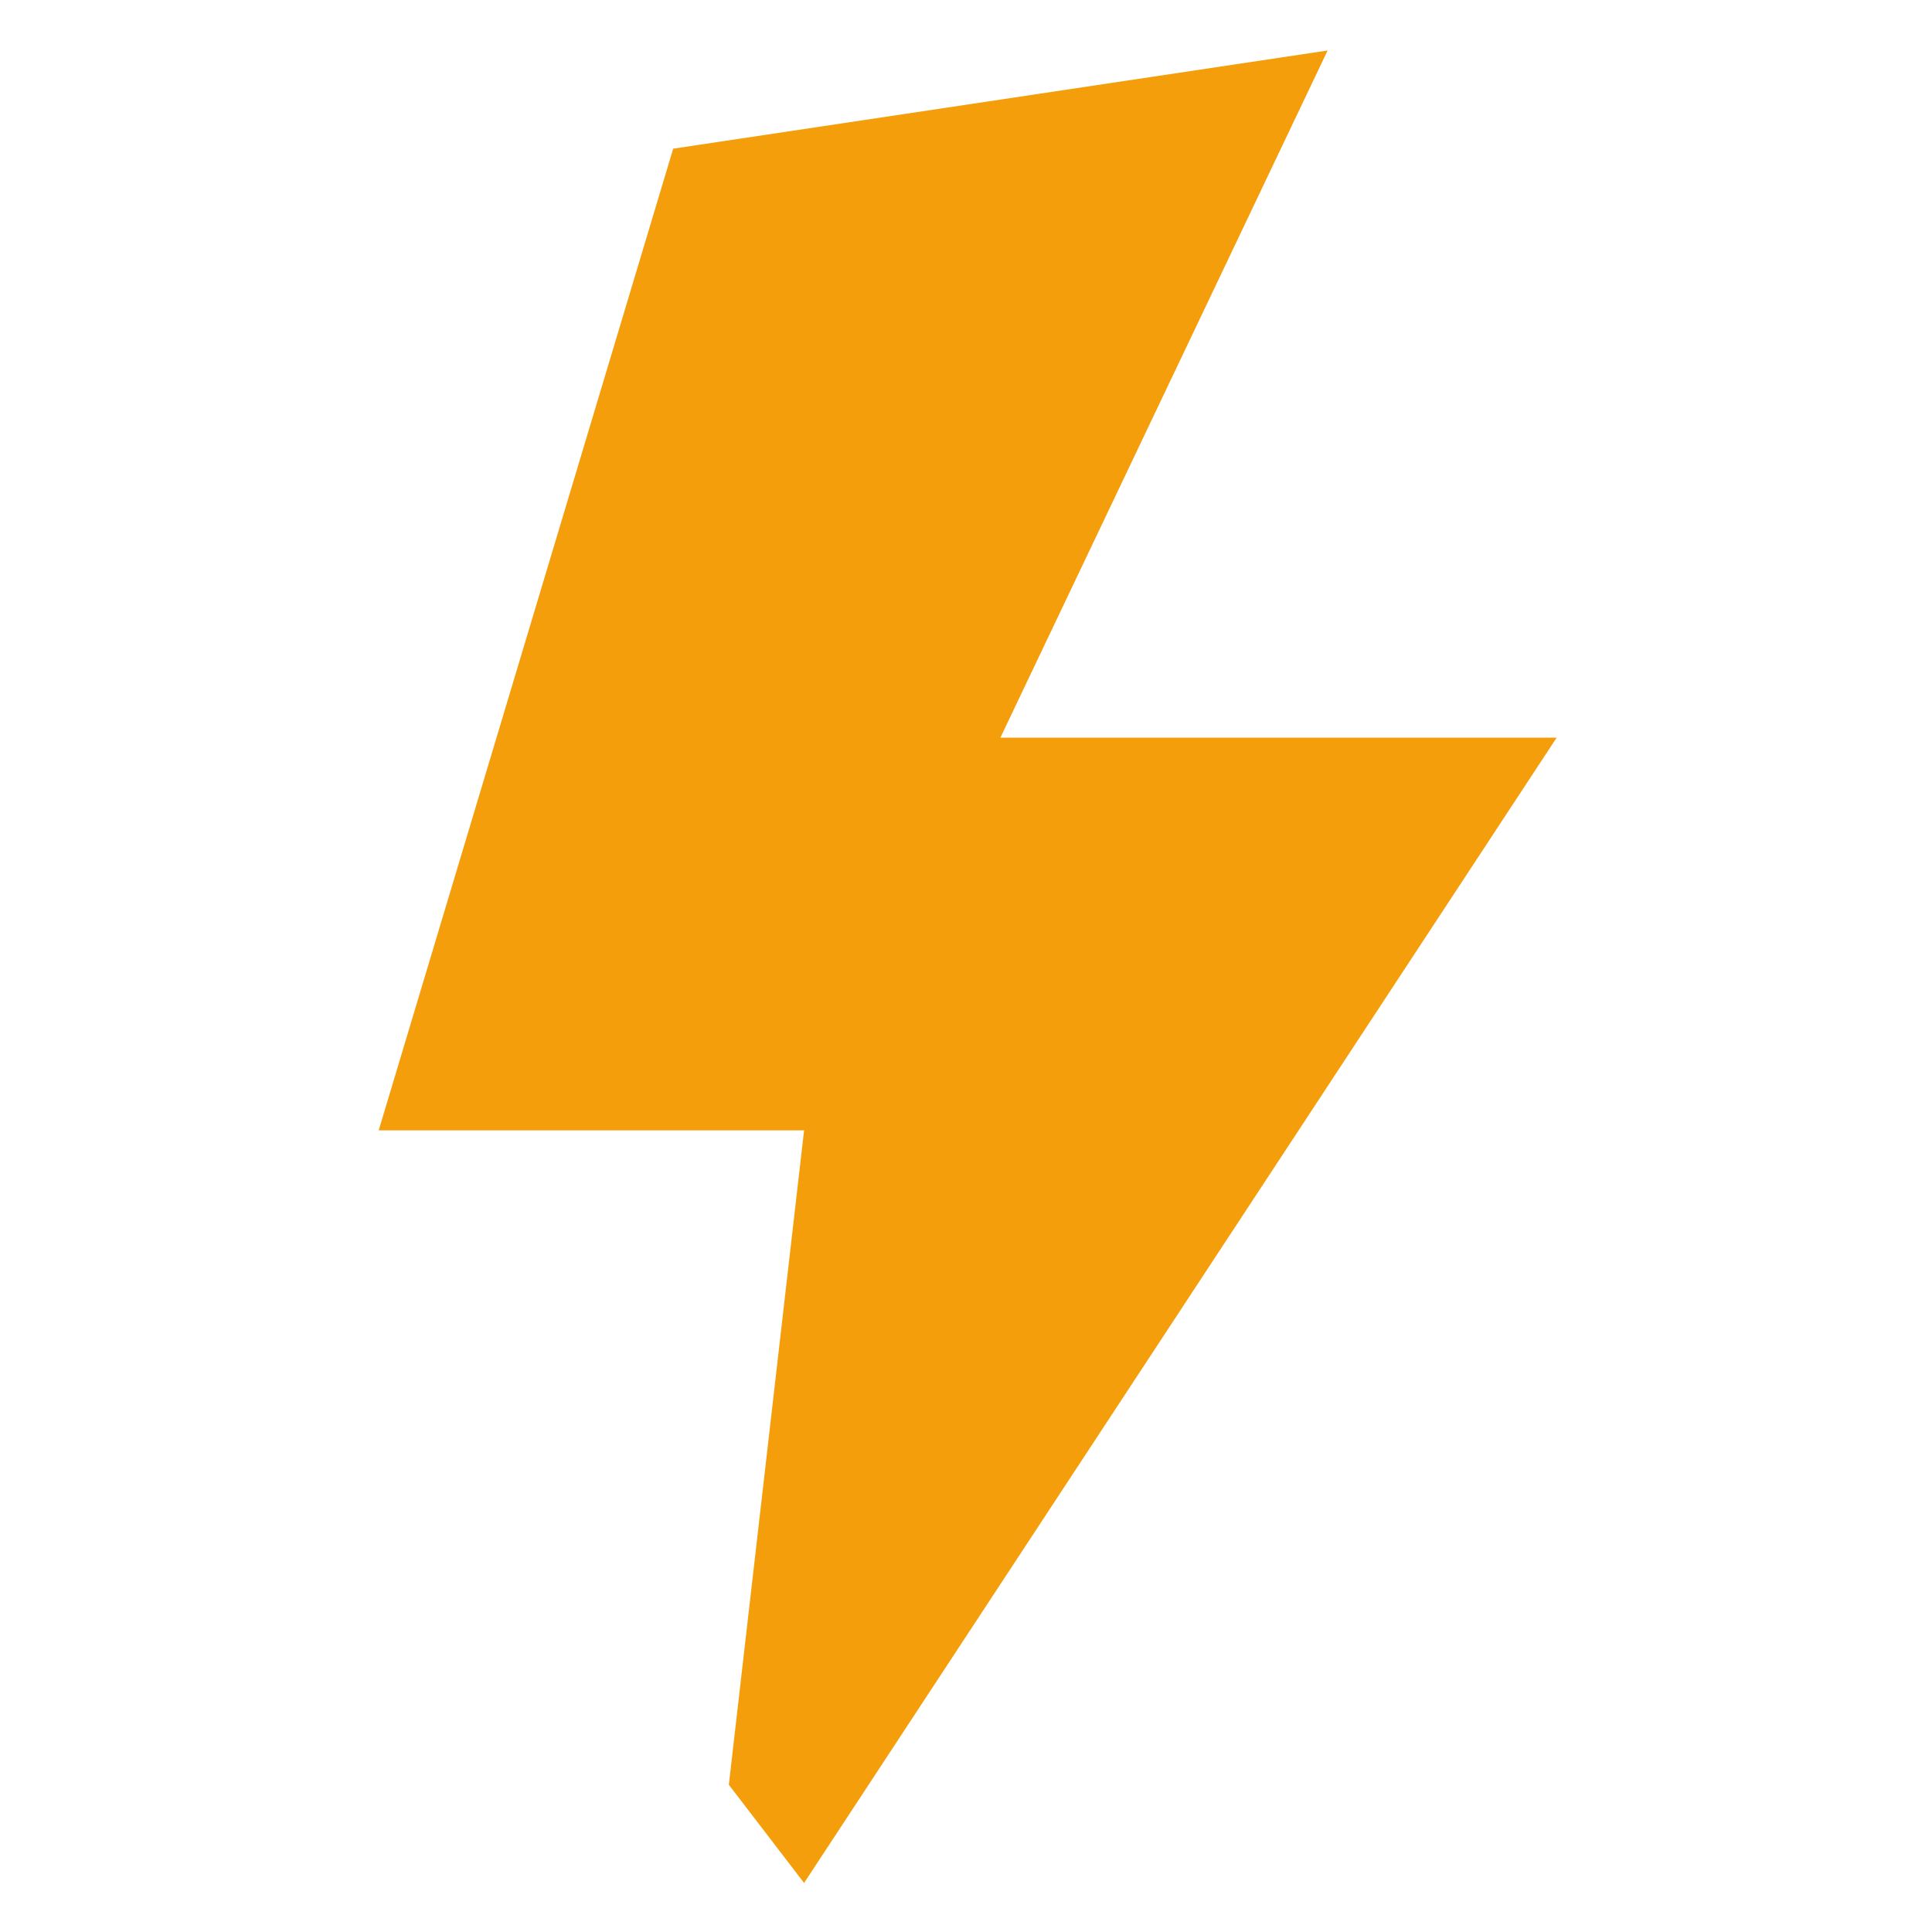 <?xml version="1.0" encoding="utf-8"?>
<svg version="1.1" id="图层_1" xmlns="http://www.w3.org/2000/svg" xmlns:xlink="http://www.w3.org/1999/xlink" x="0px" y="0px"
	 viewBox="0 0 512 512" style="enable-background:new 0 0 512 512;" xml:space="preserve">
<style type="text/css">
	.st0{fill:#f59e0b;}
</style>
<path class="st0" d="M213.09,499l-19.94-26.02l19.94-173.43H100.36L178.4,39.4l173.43-26.02l-86.72,182.11h147.42L213.09,499z"/>
</svg>
